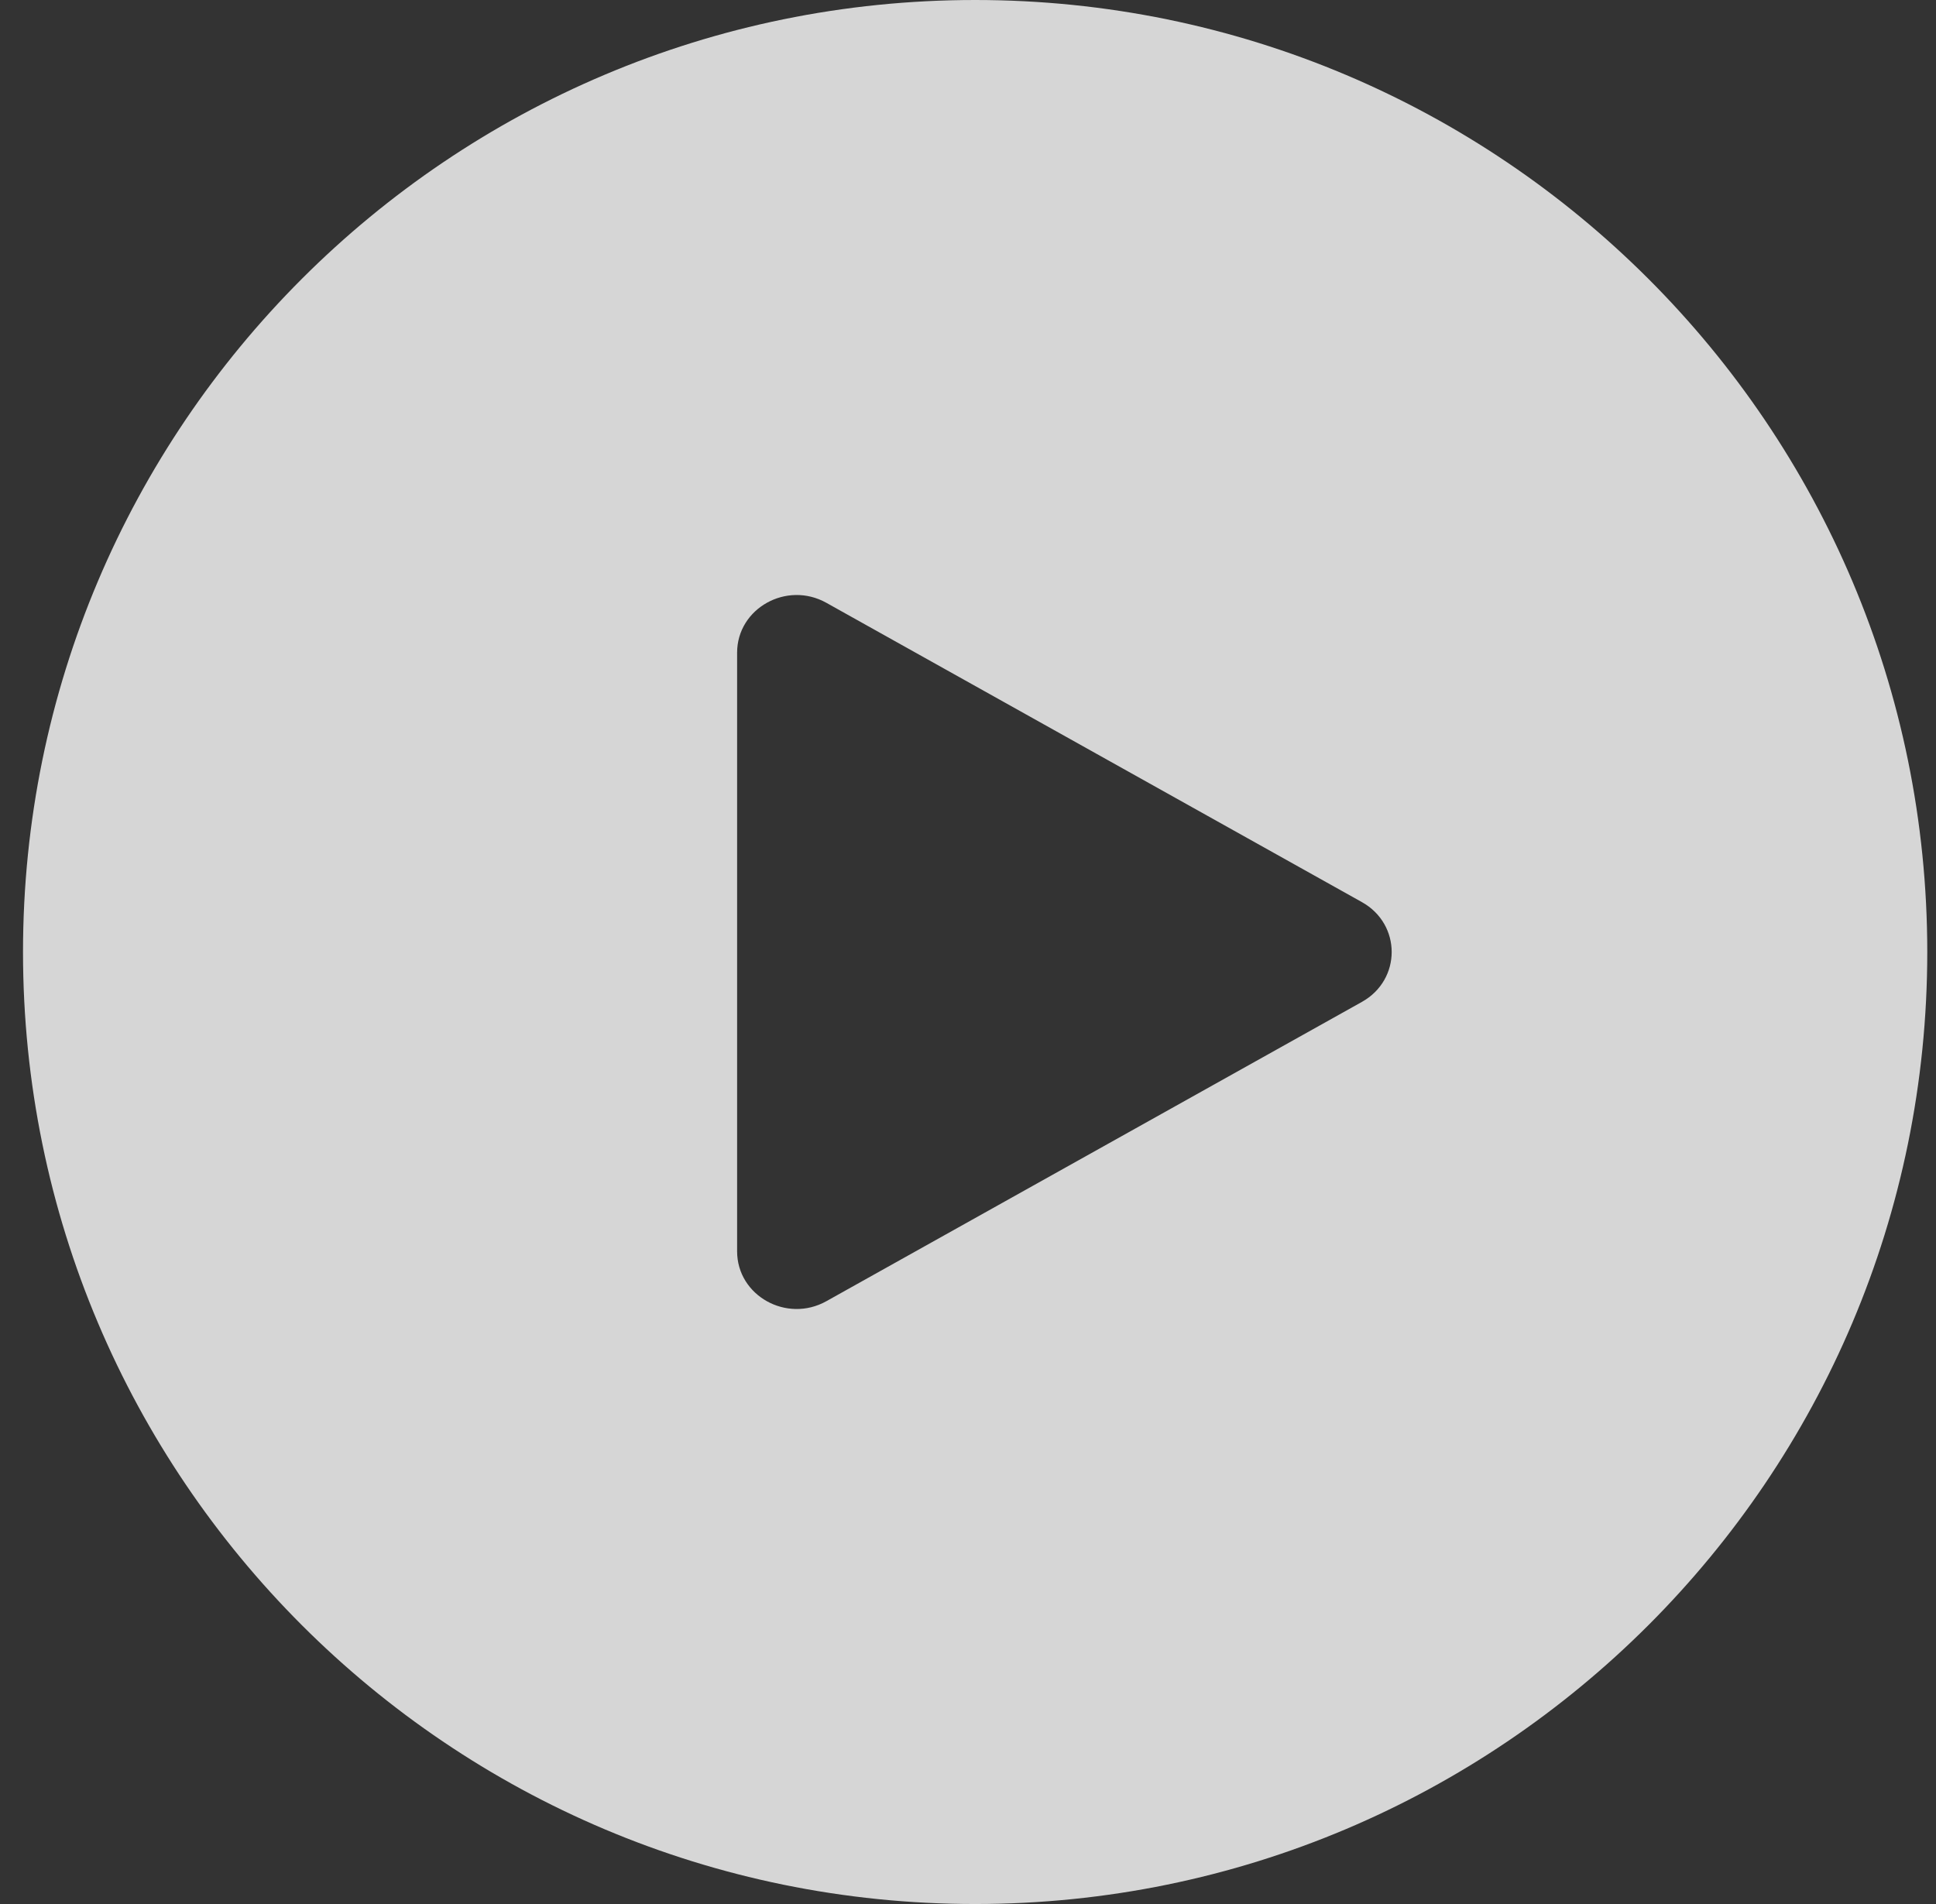 <svg width="61" height="60" viewBox="0 0 61 60" fill="none" xmlns="http://www.w3.org/2000/svg">
<rect x="0" y="0" width="61" height="60" fill="#333333" stroke="none"/>
<g opacity="0.8">
<path fill-rule="evenodd" clip-rule="evenodd" d="M30.725 60C47.293 60 60.725 46.569 60.725 30C60.725 13.431 47.293 0 30.725 0C14.156 0 0.725 13.431 0.725 30C0.725 46.569 14.156 60 30.725 60ZM26.037 41.004L42.912 31.572C44.162 30.873 44.162 29.127 42.912 28.428L26.037 18.996C24.787 18.297 23.225 19.171 23.225 20.568V39.432C23.225 40.829 24.787 41.703 26.037 41.004Z" fill="white"/>
</g>
</svg>
